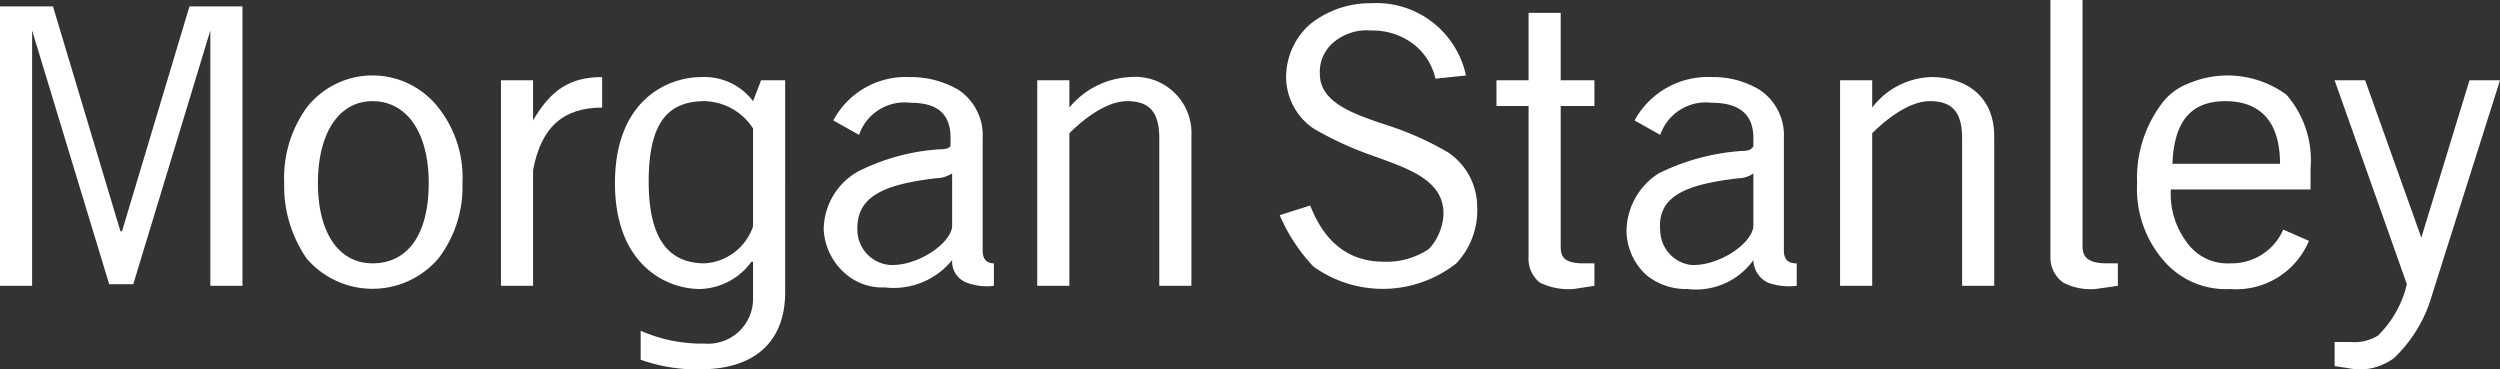<svg id="Layer_1" data-name="Layer 1" xmlns="http://www.w3.org/2000/svg" viewBox="0 0 155.7 23" fill="#ffffff"><rect x="0" y="0" width="155.7" height="23" fill="#333333" stroke="none"/><defs><style>.cls-1{fill:#ffffff;}</style></defs><path class="cls-1" d="M379.3,400.2v0l-3.5-9.8h-1.9l4.5,12.7h0a6.6,6.6,0,0,1-1.8,3.2,2.8,2.8,0,0,1-1.7.4h-1v1.5l1.3.2a3.6,3.6,0,0,0,2.4-.7,8.7,8.7,0,0,0,2.2-3.4l4.4-13.9h-1.9Z" transform="translate(-228.5 -385.4)"/><path class="cls-1" d="M372.4,397.2v-1.3a6.2,6.2,0,0,0-1.5-4.6,6.2,6.2,0,0,0-6.1-.7,3.7,3.7,0,0,0-1.7,1.3,7.7,7.7,0,0,0-1.5,4.9,6.8,6.8,0,0,0,1.9,5.1,5.1,5.1,0,0,0,3.9,1.5,4.9,4.9,0,0,0,4.9-3l-1.6-.7a3.5,3.5,0,0,1-3.3,2.1,3.1,3.1,0,0,1-2.7-1.3,5,5,0,0,1-1-3.3Zm-1.9-1.6h-6.7c.1-2.7,1.2-3.9,3.3-3.9S370.5,392.9,370.5,395.6Z" transform="translate(-228.5 -385.4)"/><path class="cls-1" d="M255.8,392.1a5.2,5.2,0,0,0-8.2,0,7.5,7.5,0,0,0-1.4,4.7,7.9,7.9,0,0,0,1.4,4.7,5.4,5.4,0,0,0,8.2,0,7.3,7.3,0,0,0,1.5-4.7A7,7,0,0,0,255.8,392.1Zm-4.1,9.7c-2.1,0-3.4-1.9-3.4-5s1.3-5.1,3.4-5.1,3.5,1.9,3.5,5.1S253.9,401.8,251.7,401.8Z" transform="translate(-228.5 -385.4)"/><path class="cls-1" d="M261.7,396c.5-2.7,1.9-3.9,4.3-3.9v-1.9c-2,0-3.2.8-4.3,2.7h0v-2.5h-2v12.8h2Z" transform="translate(-228.5 -385.4)"/><path class="cls-1" d="M310.7,390a2.4,2.4,0,0,1,.9-2,3.2,3.2,0,0,1,2.3-.7,4.2,4.2,0,0,1,2.7.9,3.8,3.8,0,0,1,1.3,2.1l1.9-.2a5.7,5.7,0,0,0-5.9-4.5,6,6,0,0,0-3.8,1.3,4.4,4.4,0,0,0-1.5,3.2,3.9,3.9,0,0,0,1.7,3.3,20.9,20.9,0,0,0,3.7,1.7c2.2.8,4.4,1.5,4.4,3.6a3.4,3.4,0,0,1-.9,2.2,4.7,4.7,0,0,1-2.8.8c-2.2,0-3.7-1.2-4.6-3.5l-1.9.6a10.9,10.9,0,0,0,2.1,3.2,7.4,7.4,0,0,0,8.9-.2,4.8,4.8,0,0,0,1.3-3.5,4.1,4.1,0,0,0-1.8-3.4,19,19,0,0,0-3.8-1.7C312.8,392.5,310.7,391.8,310.7,390Z" transform="translate(-228.5 -385.4)"/><path class="cls-1" d="M323.7,392h-2v-1.6h2v-4.2h2v4.2h2.1V392h-2.1v8.7c0,.6.1,1.1,1.4,1.1h.7v1.4l-1.3.2a4.1,4.1,0,0,1-2.1-.4,1.9,1.9,0,0,1-.7-1.6Z" transform="translate(-228.5 -385.4)"/><path class="cls-1" d="M358.2,400.7c0,.6.2,1.1,1.5,1.1h.7v1.4l-1.4.2a3.7,3.7,0,0,1-2-.4,1.9,1.9,0,0,1-.8-1.6v-16h2Z" transform="translate(-228.5 -385.4)"/><path class="cls-1" d="M295.1,393.7c.7-.7,2.2-2,3.6-2s2,.7,2,2.3v9.2h2v-9.3a3.5,3.5,0,0,0-3.8-3.7,5.2,5.2,0,0,0-3.8,1.9h0v-1.7h-2v12.8h2Z" transform="translate(-228.5 -385.4)"/><path class="cls-1" d="M287.8,401.6a1.4,1.4,0,0,0,.9,1.4,3.5,3.5,0,0,0,1.7.2v-1.4c-.4,0-.7-.2-.7-.8v-7a3.4,3.4,0,0,0-1.5-3,5.9,5.9,0,0,0-3.1-.8,5.1,5.1,0,0,0-4.7,2.7l1.6.9a3,3,0,0,1,3.2-2c1.7,0,2.5.7,2.5,2.2v.5h0c-.1.1-.2.2-.7.2a13.1,13.1,0,0,0-5.1,1.4,4.2,4.2,0,0,0-2.1,3.6,3.9,3.9,0,0,0,1.3,2.7,3.5,3.5,0,0,0,2.5.9A4.7,4.7,0,0,0,287.8,401.6Zm0-2.1c-.1,1.1-2.2,2.5-3.9,2.4a2.2,2.2,0,0,1-2-2.1c-.1-2.1,1.5-2.9,4.9-3.3a1.9,1.9,0,0,0,1-.3Z" transform="translate(-228.5 -385.4)"/><path class="cls-1" d="M337.7,401.6a1.6,1.6,0,0,0,.9,1.4,3.9,3.9,0,0,0,1.8.2v-1.4c-.5,0-.8-.2-.8-.8v-7a3.4,3.4,0,0,0-1.5-3,5.6,5.6,0,0,0-3-.8,5.2,5.2,0,0,0-4.8,2.7l1.6.9a3,3,0,0,1,3.2-2c1.7,0,2.6.7,2.6,2.2v.5a.1.1,0,0,1-.1.1c0,.1-.2.2-.6.2a13.7,13.7,0,0,0-5.2,1.4,4.3,4.3,0,0,0-2,3.6,3.8,3.8,0,0,0,1.2,2.7,3.9,3.9,0,0,0,2.6.9A4.4,4.4,0,0,0,337.7,401.6Zm0-2.1c-.1,1.1-2.2,2.5-3.9,2.4a2.2,2.2,0,0,1-1.9-2.1c-.2-2.1,1.4-2.9,4.9-3.3a1.6,1.6,0,0,0,.9-.3Z" transform="translate(-228.5 -385.4)"/><path class="cls-1" d="M236,399.8l-4.2-14h-3.3v17.4h2V387.3h0l4.8,15.8h1.5l4.8-15.8h0v15.9h2V385.8h-3.3l-4.2,14H236Z" transform="translate(-228.5 -385.4)"/><path class="cls-1" d="M345.1,393.7c.7-.7,2.2-2,3.6-2s2,.7,2,2.3v9.2h2v-9.3c0-2.7-2-3.7-3.9-3.7a4.8,4.8,0,0,0-3.7,1.9h0v-1.7h-2v12.8h2Z" transform="translate(-228.5 -385.4)"/><path class="cls-1" d="M275.9,390.4l-.5,1.3a3.8,3.8,0,0,0-3.2-1.5c-2.2,0-5.4,1.5-5.4,6.6s3.2,6.6,5.3,6.6a4.1,4.1,0,0,0,3.2-1.7h.1v2.4a2.8,2.8,0,0,1-3,2.7,9.5,9.5,0,0,1-4-.8v1.8a10.2,10.2,0,0,0,3.7.6c3.6,0,5.3-1.9,5.3-4.8V390.4Zm-.5,9.1a3.4,3.4,0,0,1-3,2.3c-2.1,0-3.5-1.3-3.5-5.1s1.3-5,3.5-5a3.7,3.7,0,0,1,3,1.7Z" transform="translate(-228.5 -385.4)"/></svg>
